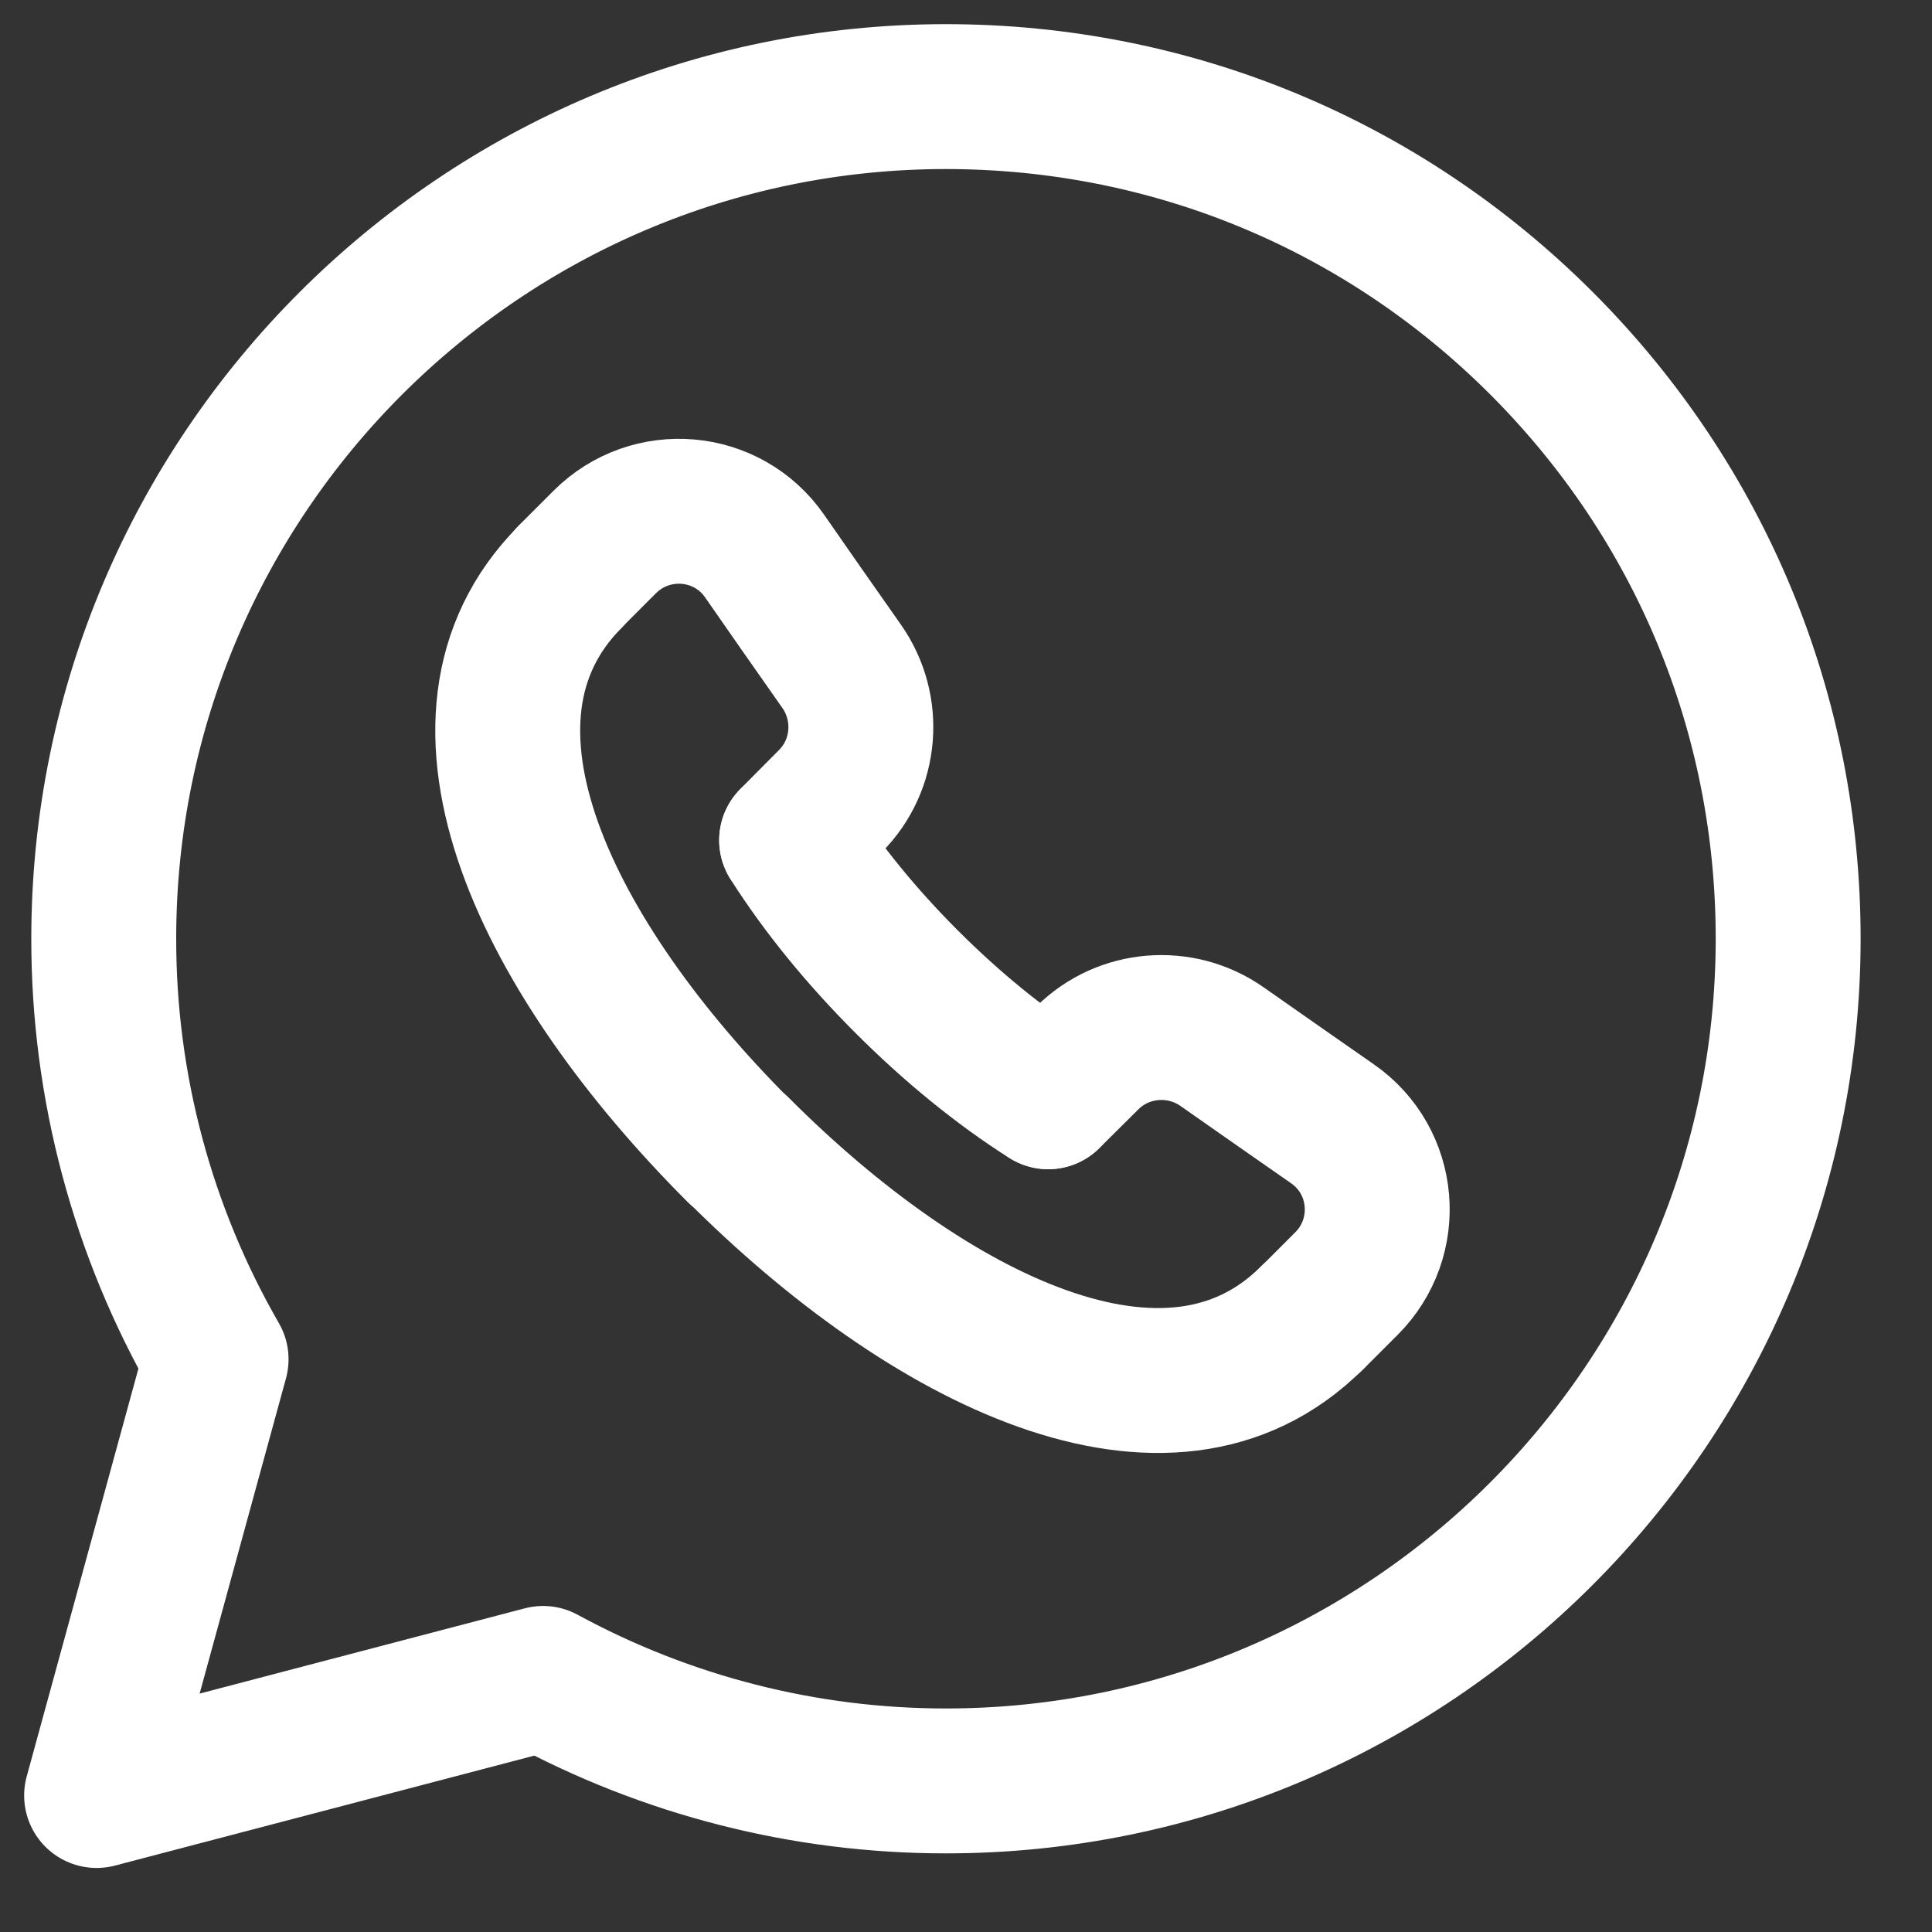 <?xml version="1.0" encoding="UTF-8"?> <svg xmlns="http://www.w3.org/2000/svg" width="20" height="20" viewBox="0 0 20 20" fill="none"><rect x="0" y="0" width="20" height="20" fill="#333333" stroke="none"/> <g clip-path="url(#clip0_553_17931)"> <path fill-rule="evenodd" clip-rule="evenodd" d="M15.96 3.556C14.314 1.909 12.125 1.001 9.793 1C4.986 1 1.075 4.909 1.074 9.714C1.072 11.243 1.473 12.746 2.237 14.071L1 18.587L5.622 17.375C6.901 18.071 8.333 18.436 9.789 18.436H9.793C14.598 18.436 18.509 14.526 18.511 9.721C18.512 7.393 17.606 5.204 15.96 3.556Z" stroke="white" stroke-width="1.5" stroke-linecap="round" stroke-linejoin="round"></path> <path d="M10.852 11.353L11.258 10.95C11.631 10.58 12.221 10.533 12.651 10.835C13.067 11.127 13.443 11.389 13.793 11.633C14.349 12.019 14.416 12.811 13.937 13.289L13.578 13.648" stroke="white" stroke-width="1.5" stroke-linecap="round" stroke-linejoin="round"></path> <path d="M5.9 5.971L6.259 5.612C6.737 5.134 7.529 5.201 7.915 5.756C8.158 6.106 8.42 6.482 8.713 6.898C9.015 7.328 8.969 7.918 8.598 8.291L8.195 8.697" stroke="white" stroke-width="1.5" stroke-linecap="round" stroke-linejoin="round"></path> <path d="M13.578 13.646C12.097 15.12 9.608 13.868 7.643 11.902" stroke="white" stroke-width="1.5" stroke-linecap="round" stroke-linejoin="round"></path> <path d="M7.644 11.908C5.679 9.942 4.427 7.454 5.901 5.973" stroke="white" stroke-width="1.5" stroke-linecap="round" stroke-linejoin="round"></path> <path d="M8.195 8.699C8.514 9.202 8.923 9.7 9.385 10.162L9.387 10.164C9.849 10.626 10.347 11.035 10.85 11.354" stroke="white" stroke-width="1.5" stroke-linecap="round" stroke-linejoin="round"></path> </g> <defs> <clipPath id="clip0_553_17931"> <rect width="20" height="20" fill="white"></rect> </clipPath> </defs> </svg> 
